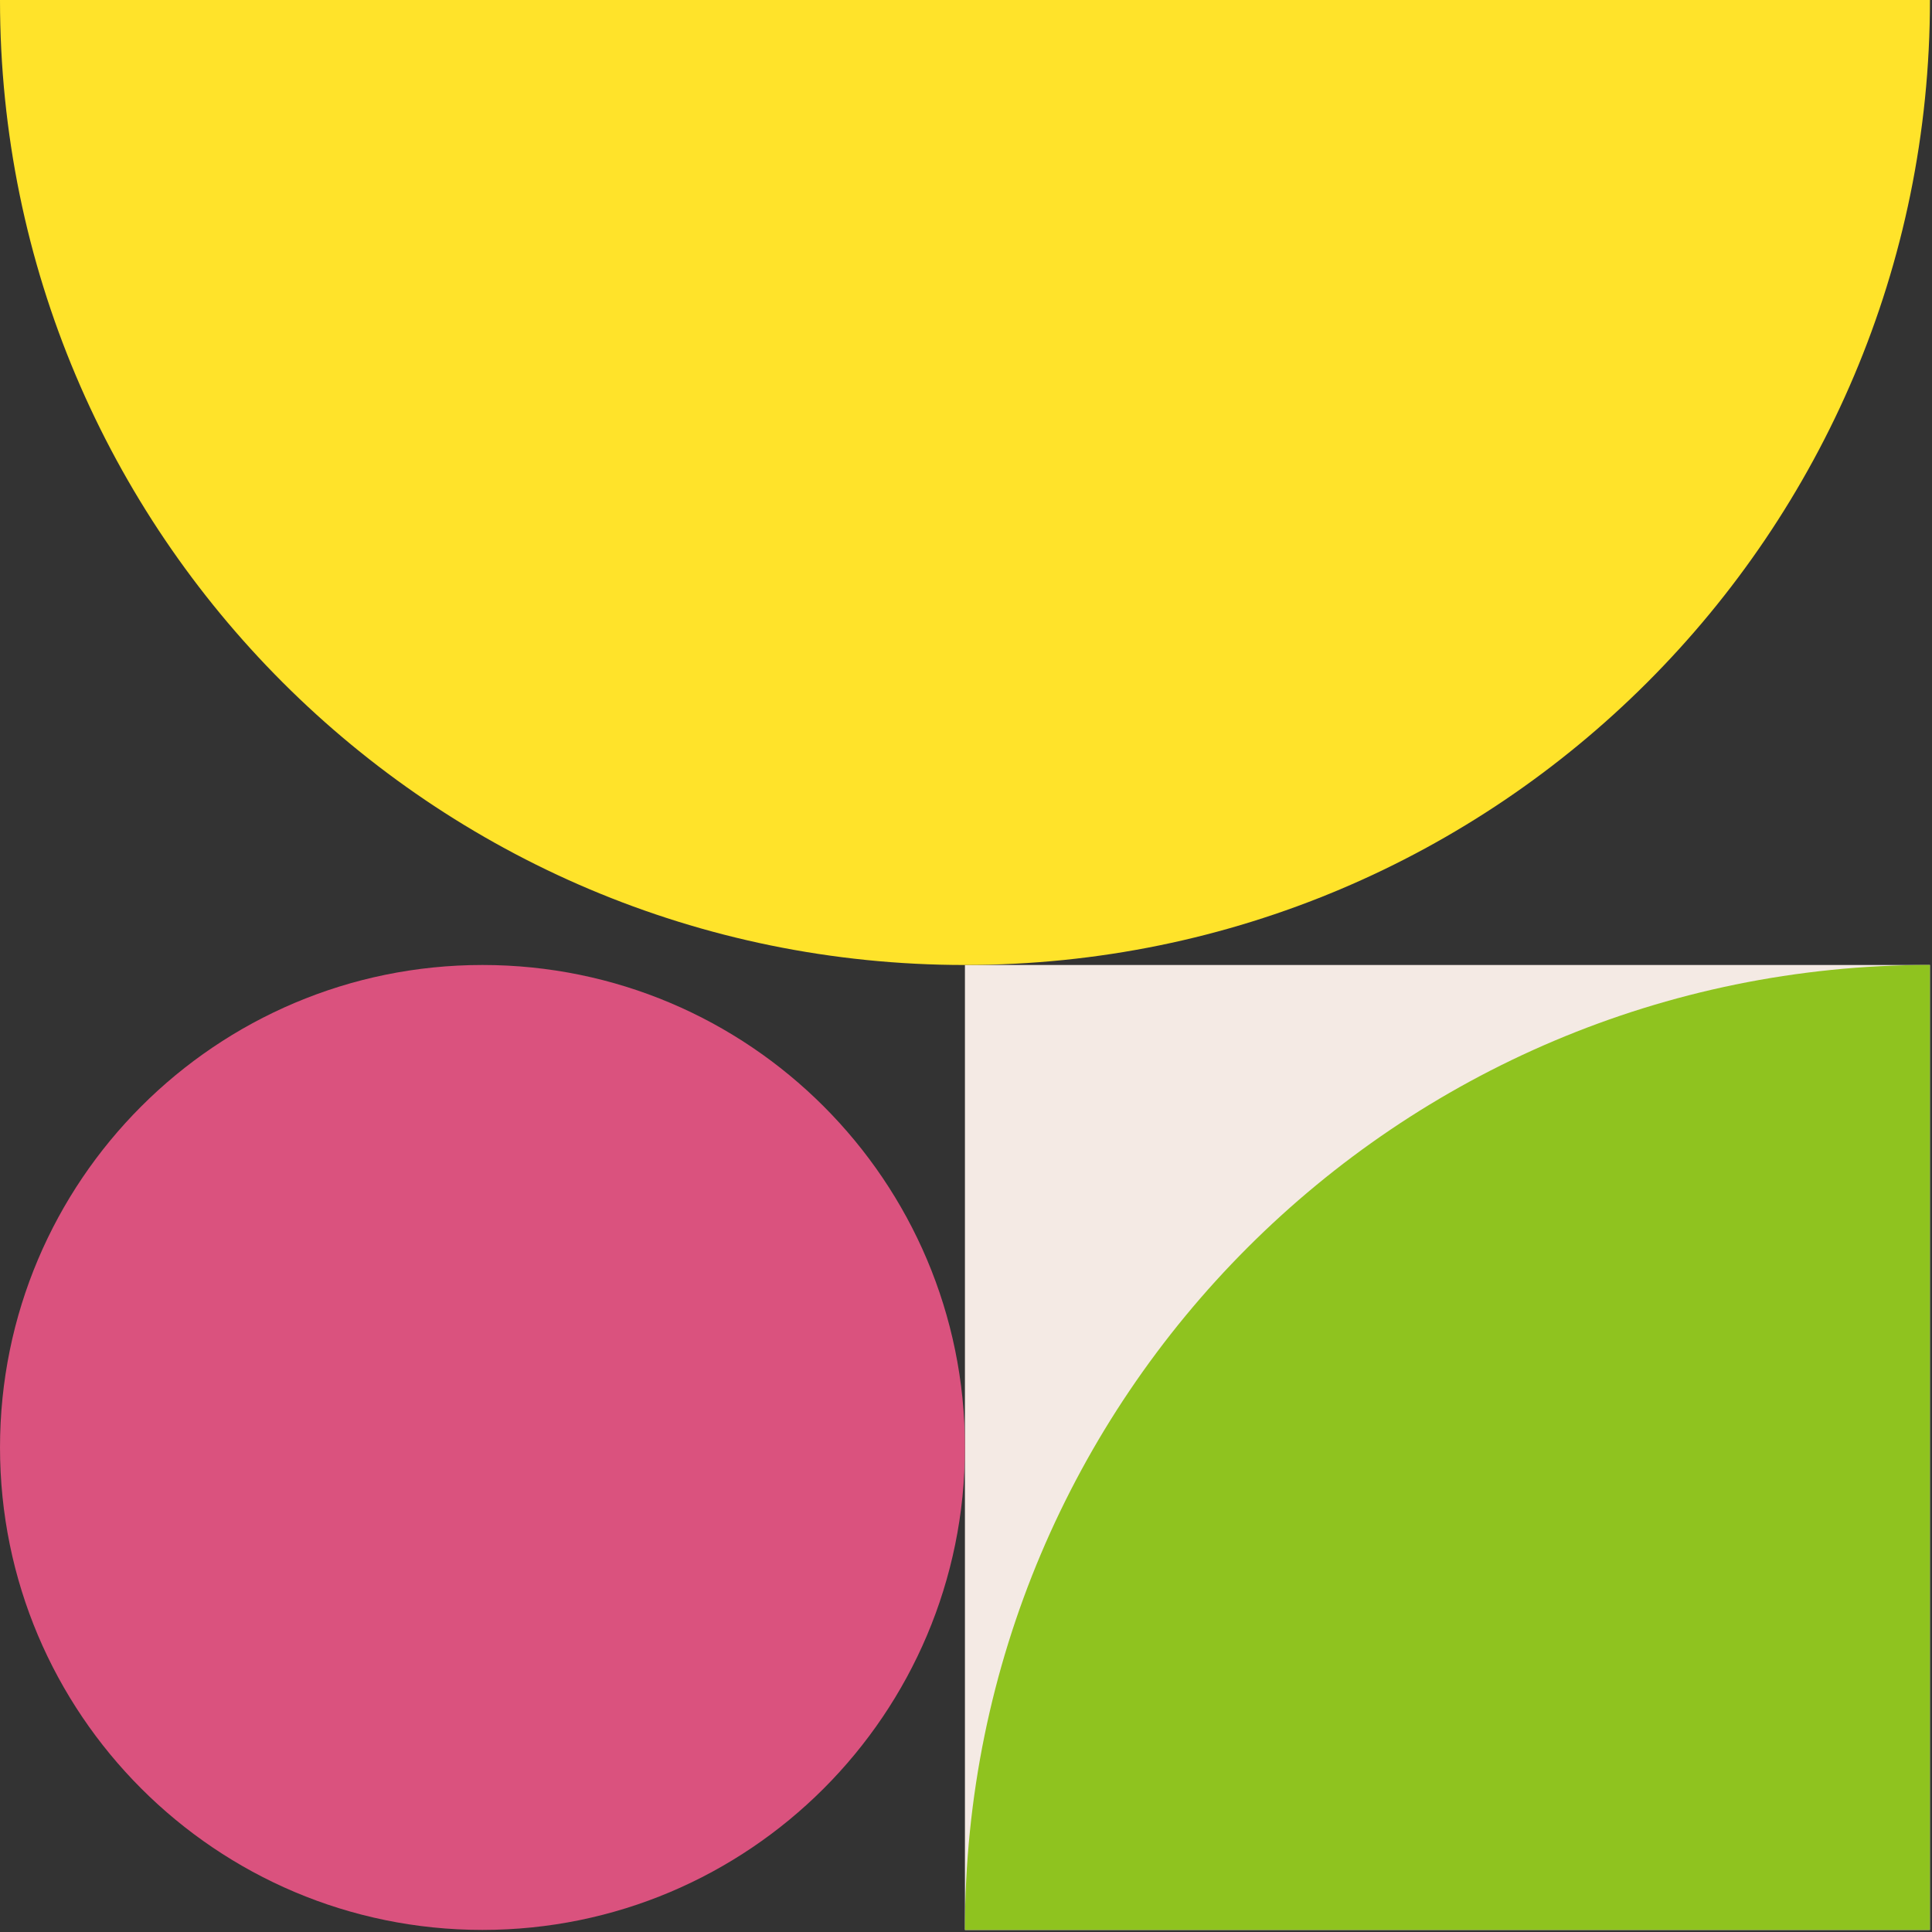 <svg fill="none" height="156" viewBox="0 0 156 156" width="156" xmlns="http://www.w3.org/2000/svg"><rect x="0" y="0" width="156" height="156" fill="#333333" stroke="none"/><path d="m155.832 77.918h-77.918v77.918h77.918z" fill="#f4eae4"/><path d="m77.915 116.875c0 21.515-17.443 38.957-38.957 38.957-21.515 0-38.957-17.442-38.957-38.957 0-21.514 17.443-38.957 38.957-38.957 21.515 0 38.957 17.443 38.957 38.957z" fill="#da527e"/><path d="m77.914 155.832c0-43.033 34.885-77.918 77.918-77.918v77.918z" fill="#8fc31f"/><path d="m0 0c0 43.033 34.885 77.918 77.918 77.918 43.032 0 77.917-34.885 77.917-77.918h-155.832z" fill="#ffe32a"/></svg>